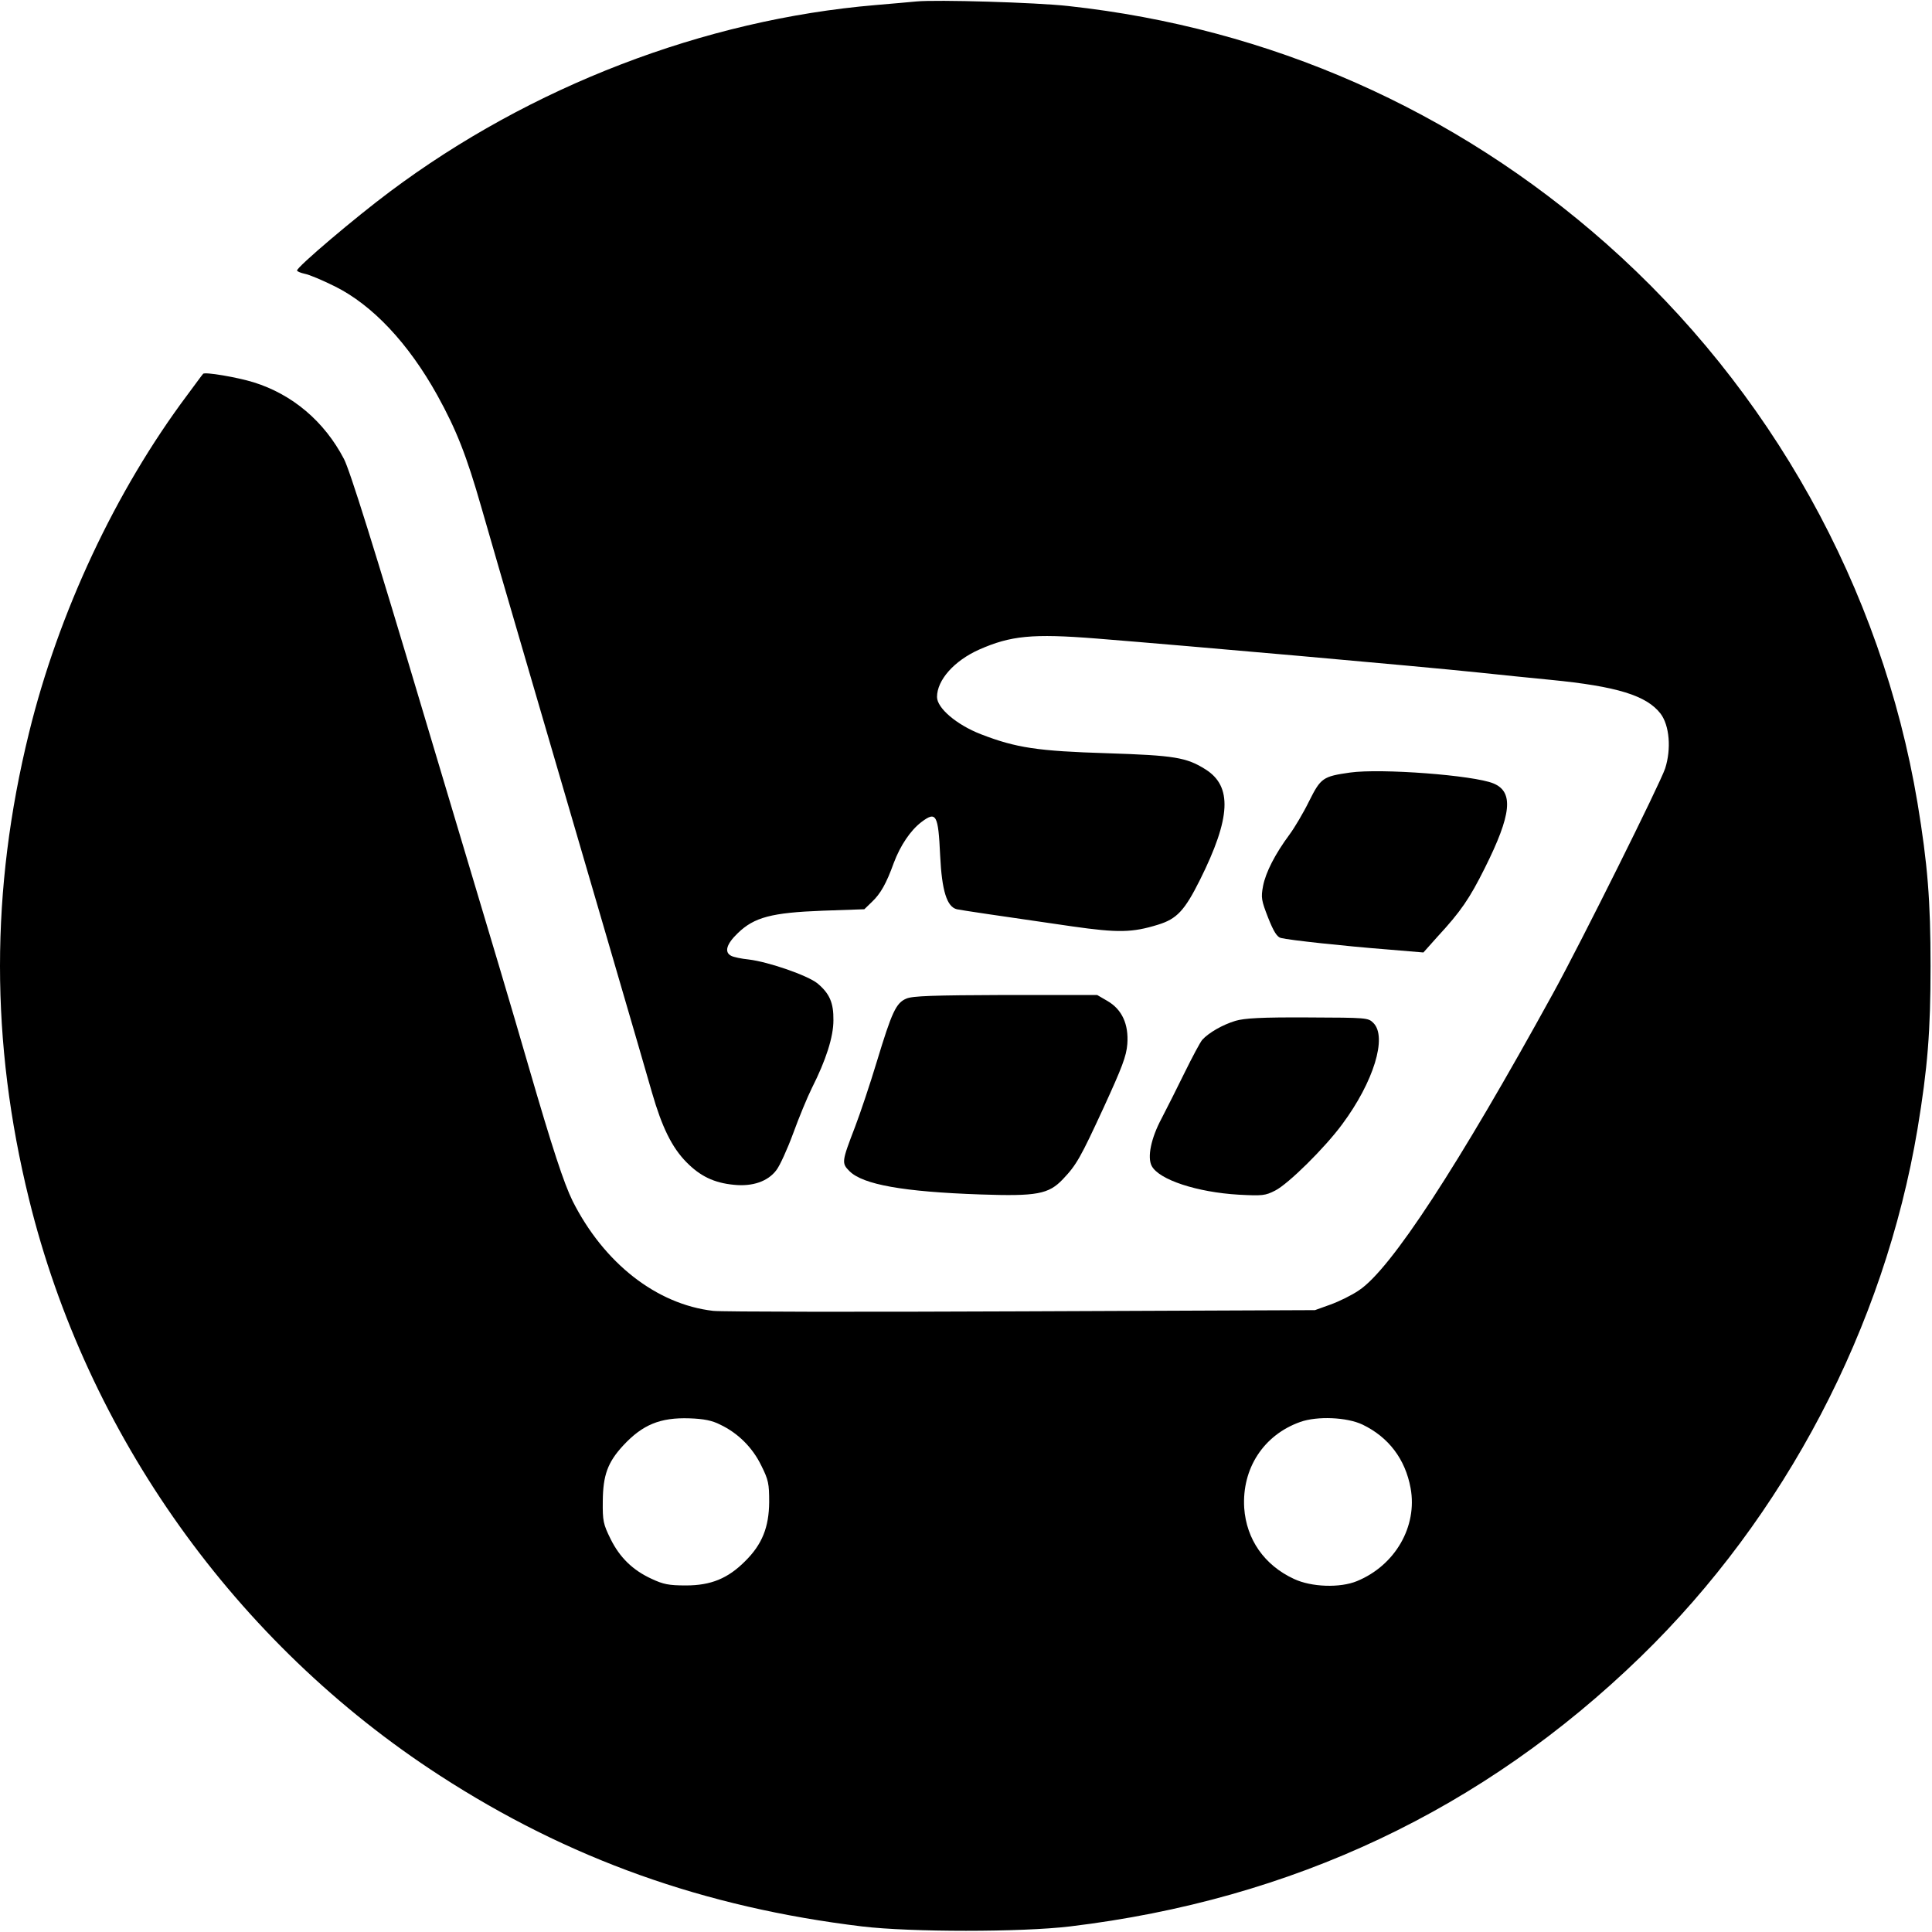 <svg version="1" xmlns="http://www.w3.org/2000/svg" width="1066.667" height="1066.667" viewBox="0 0 800 800"><path d="M379.5.6c-2.2.2-9.8.9-17 1.5-70.9 6-142.9 33.7-201.1 77.3C147.3 89.9 123 110.5 123 112c0 .4 1.5 1 3.3 1.4 1.7.3 7.4 2.7 12.4 5.2 15.5 7.7 30.4 23.5 42.4 45.1 7.9 14.3 12.1 25 18.2 46.3 5.8 20.1 8.5 29.5 20.5 70.5 21.4 73.2 47.5 162.4 50.2 172 4.1 14.2 8.2 22.6 14.2 28.7 5.7 5.8 11.4 8.6 19.7 9.4 7.7.8 14.1-1.4 17.6-6.1 1.4-1.8 4.5-8.6 6.9-15.1 2.4-6.6 5.9-15.1 7.8-18.9 5.8-11.5 8.9-21.1 8.9-28 .1-7.3-1.6-11.1-6.6-15.3-4.1-3.3-20.2-8.9-28.5-9.9-3-.3-6.3-1-7.2-1.5-3-1.5-2-4.9 2.7-9.4 6.8-6.6 14-8.5 35.2-9.3l17.2-.6 3.1-3c3.6-3.4 6-7.6 9.1-16.2 2.7-7.2 6.9-13.4 11.3-16.8 6.3-4.8 7.1-3.3 7.9 13.8.7 14.6 2.8 21.2 6.9 22.2 2.4.5 16.7 2.6 47.8 7.1 19 2.7 24.8 2.6 35.5-.7 7.8-2.4 11-5.8 17.4-18.6 12.8-25.7 13.4-38.7 2.3-45.7-7.9-5-12.9-5.8-40.7-6.7-28.8-.9-37.7-2.2-52.4-7.9-10-3.9-18.1-10.8-18.1-15.4 0-7 7.1-15 17.4-19.6 13.1-5.8 22.1-6.7 48.6-4.6 39.8 3.2 132.7 11.4 158.5 14.1 7.7.8 21 2.2 29.5 3 27.6 2.7 39.8 6.5 45.6 14 3.7 4.9 4.5 14.6 1.9 22.7-2.1 6.3-34.9 72.2-46.4 93.1-39.3 71.5-67.2 114.3-80.4 123-2.9 2-8.2 4.6-11.8 5.9l-6.4 2.3-121.5.5c-66.8.3-124.3.2-127.7-.2-23.4-2.7-45.2-19.7-58.2-45.5-3.6-7.3-8.4-21.9-18.1-55.3-9.2-31.6-8.8-30.2-43.6-146.5-20.5-68.8-30.6-101-33-105.5-8.1-15.5-21.3-26.7-37.4-31.7-6.8-2.1-20.3-4.4-20.9-3.5-.4.4-3.3 4.4-6.5 8.7-29.8 39.8-53.4 90.2-65.6 140-16 65-16 128 0 193 23.9 97.5 85.6 184 170.1 238.7 53.2 34.5 109.5 54.6 174.9 62.5 20.2 2.4 65.8 2.4 86 0 92.3-11.1 171.2-48.4 236.4-111.7 59.7-58 100.8-136.4 114.6-218.5 4.2-25.4 5.4-40.4 5.4-67.5s-1.2-42.1-5.4-67.5c-14.9-89-60.8-171.4-129-231.7-62.7-55.4-139.2-89.2-222.6-98.3C429 1 387.8-.2 379.5.6zm-81.3 589.3c7.4 3.5 13.4 9.5 17 16.9 3 6 3.3 7.5 3.3 15.2-.1 10.4-2.9 17.5-10 24.5-7.1 7.1-14.1 10-24.5 10-7.1 0-9.4-.5-14.1-2.7-7.9-3.6-13.3-8.9-17.1-16.6-3-6.1-3.3-7.4-3.2-15.7.1-10.6 2-16 8.5-23 8-8.6 15.3-11.6 27.4-11.2 5.9.2 9.4.9 12.7 2.6zm266 0c10.8 5.2 17.7 14.3 19.9 26.3 2.9 15.9-6.4 32-22.2 38.5-7 2.9-18.9 2.5-26.1-.9-12.3-5.7-19.7-16.4-20.6-29.4-1-16.3 8-30.2 23.2-35.6 7-2.5 19.3-2 25.8 1.1z"/><path d="M559 319.9c-11.2 1.6-12.1 2.2-16.9 11.8-2.4 4.9-6.1 11.1-8.1 13.8-6 8.1-9.9 15.7-11 21.4-.9 4.8-.7 5.9 2.1 13.1 2.3 5.8 3.7 8 5.3 8.4 3.5.9 26.9 3.4 43.5 4.7l15.5 1.3 5.8-6.5c9.7-10.5 13.3-15.8 19.6-28.4 11.1-22.2 12.1-31.6 3.6-35.1-8.2-3.4-46.6-6.3-59.4-4.5zM375.3 413.5c-4.3 1.8-6 5.6-12.2 26-2.8 9.3-6.9 21.5-9 27-5.6 14.6-5.7 15.1-2.3 18.5 5.6 5.5 22.2 8.5 54.2 9.6 23.3.8 28.2-.1 34.1-6.3 5.7-6 7.3-8.9 17-29.9 7.5-16.4 9.3-21 9.7-26.1.6-8.2-2.2-14.3-8.2-17.8l-4.3-2.5h-37.9c-30.1.1-38.6.4-41.1 1.5zM511.6 422.7c-5.3 1.6-11.1 4.9-13.8 7.9-.9 1.1-4.1 7.1-7.2 13.4-3.1 6.3-7.4 14.9-9.6 19.1-4.4 8.2-6 16.1-4.1 19.7 3 5.7 18.8 10.9 36.1 11.9 9.7.5 10.9.4 15-1.7 5.4-2.7 20.6-17.7 27.8-27.5 13-17.5 18.7-36.1 12.9-41.9-2.2-2.2-2.6-2.2-27.2-2.3-19.2-.1-26.1.3-29.9 1.4z"/></svg>